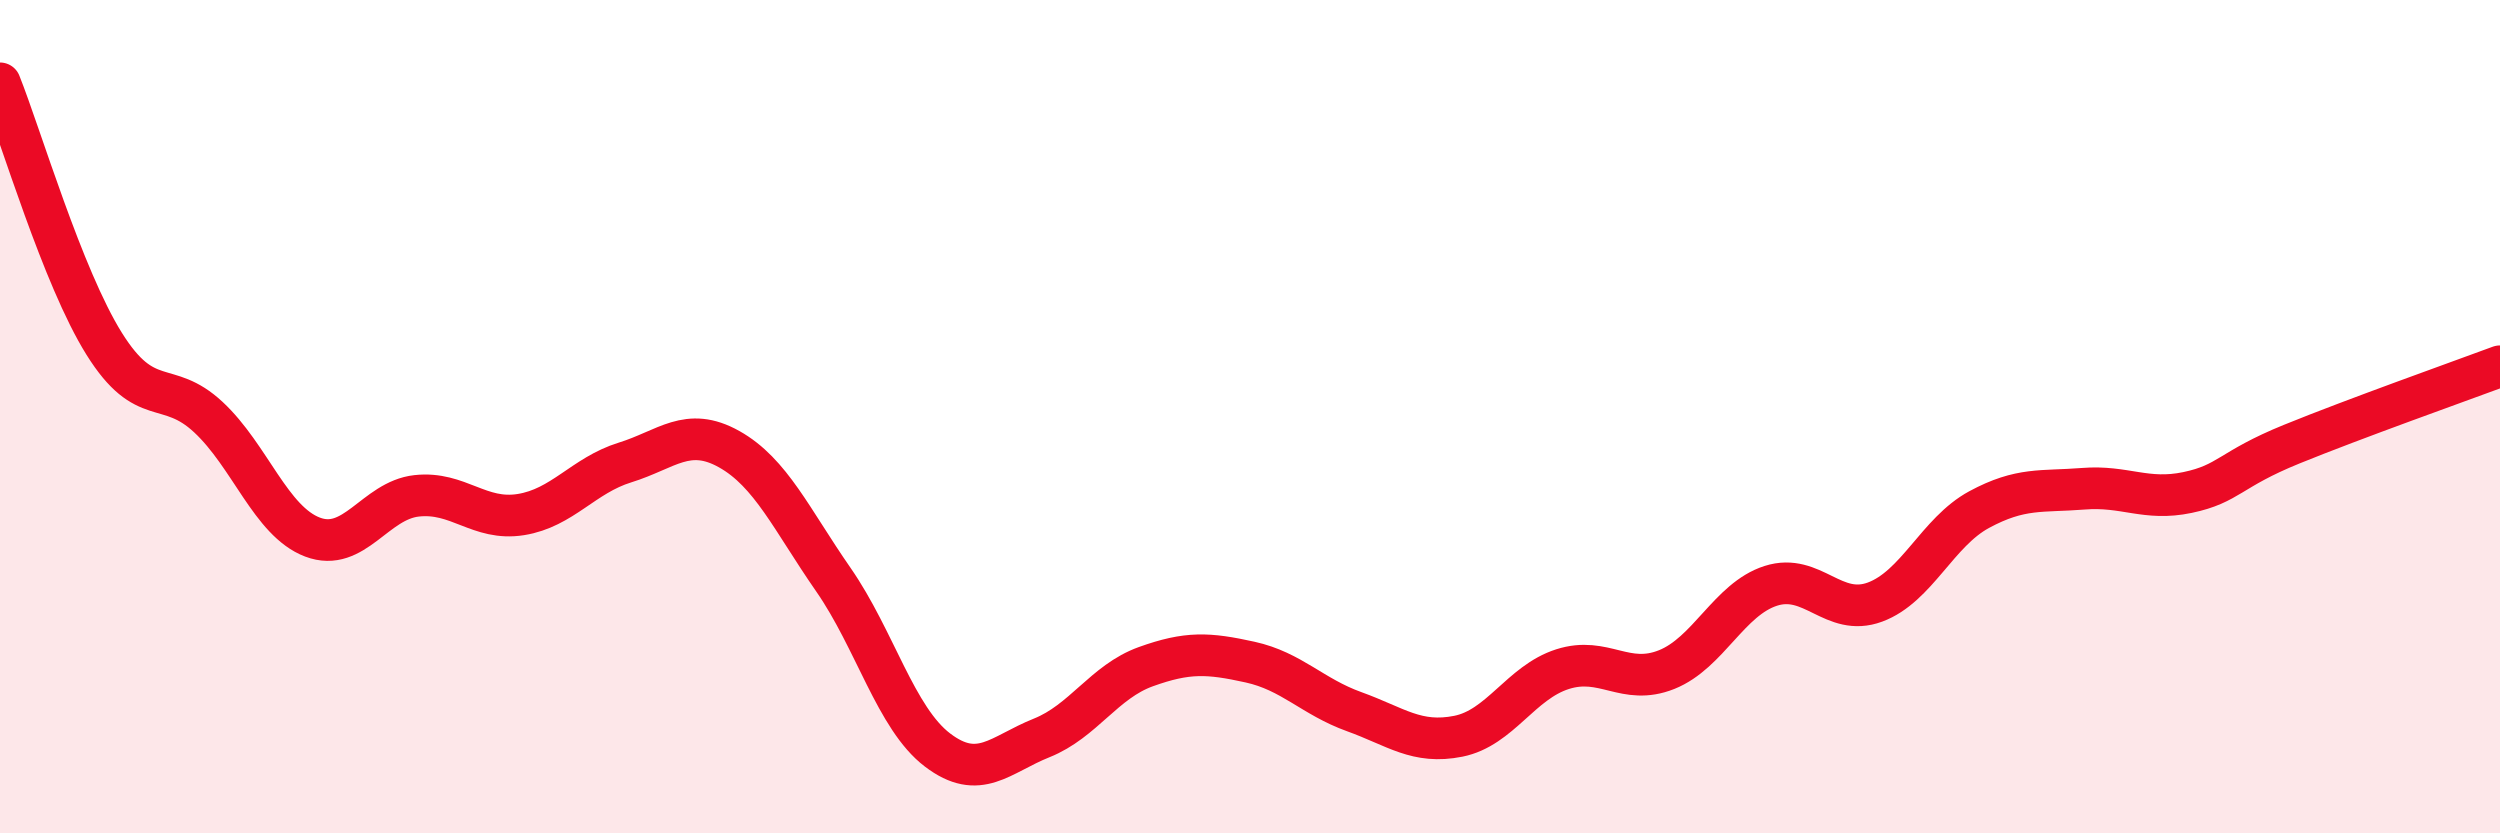 
    <svg width="60" height="20" viewBox="0 0 60 20" xmlns="http://www.w3.org/2000/svg">
      <path
        d="M 0,2 C 0.5,3.25 1.5,6.65 2.5,8.25 C 3.5,9.85 4,9.08 5,10.01 C 6,10.94 6.5,12.51 7.5,12.89 C 8.5,13.27 9,12.01 10,11.9 C 11,11.79 11.5,12.51 12.5,12.35 C 13.5,12.19 14,11.41 15,11.1 C 16,10.79 16.5,10.22 17.5,10.78 C 18.5,11.34 19,12.47 20,13.91 C 21,15.35 21.5,17.24 22.5,18 C 23.5,18.76 24,18.11 25,17.71 C 26,17.31 26.5,16.36 27.5,16 C 28.5,15.64 29,15.67 30,15.89 C 31,16.11 31.5,16.72 32.5,17.08 C 33.5,17.44 34,17.87 35,17.67 C 36,17.47 36.5,16.38 37.5,16.06 C 38.5,15.74 39,16.47 40,16.07 C 41,15.67 41.5,14.38 42.5,14.06 C 43.5,13.74 44,14.82 45,14.45 C 46,14.08 46.5,12.77 47.5,12.23 C 48.5,11.69 49,11.81 50,11.73 C 51,11.65 51.5,12.03 52.5,11.82 C 53.5,11.61 53.5,11.27 55,10.66 C 56.5,10.05 59,9.16 60,8.79L60 20L0 20Z"
        fill="#EB0A25"
        opacity="0.1"
        stroke-linecap="round"
        stroke-linejoin="round"
      />
      <path
        d="M 0,2 C 0.5,3.25 1.5,6.65 2.5,8.25 C 3.5,9.85 4,9.08 5,10.01 C 6,10.94 6.5,12.51 7.5,12.89 C 8.5,13.27 9,12.01 10,11.9 C 11,11.79 11.5,12.51 12.5,12.35 C 13.5,12.19 14,11.41 15,11.1 C 16,10.79 16.5,10.22 17.5,10.78 C 18.5,11.34 19,12.47 20,13.91 C 21,15.35 21.5,17.24 22.5,18 C 23.5,18.76 24,18.11 25,17.71 C 26,17.31 26.5,16.36 27.5,16 C 28.5,15.64 29,15.67 30,15.89 C 31,16.11 31.5,16.72 32.5,17.08 C 33.5,17.44 34,17.87 35,17.67 C 36,17.47 36.5,16.38 37.5,16.06 C 38.5,15.74 39,16.47 40,16.07 C 41,15.67 41.5,14.38 42.5,14.06 C 43.5,13.74 44,14.82 45,14.45 C 46,14.08 46.5,12.77 47.5,12.23 C 48.5,11.69 49,11.81 50,11.73 C 51,11.65 51.5,12.03 52.5,11.82 C 53.5,11.61 53.5,11.27 55,10.66 C 56.5,10.05 59,9.16 60,8.79"
        stroke="#EB0A25"
        stroke-width="1"
        fill="none"
        stroke-linecap="round"
        stroke-linejoin="round"
      />
    </svg>
  